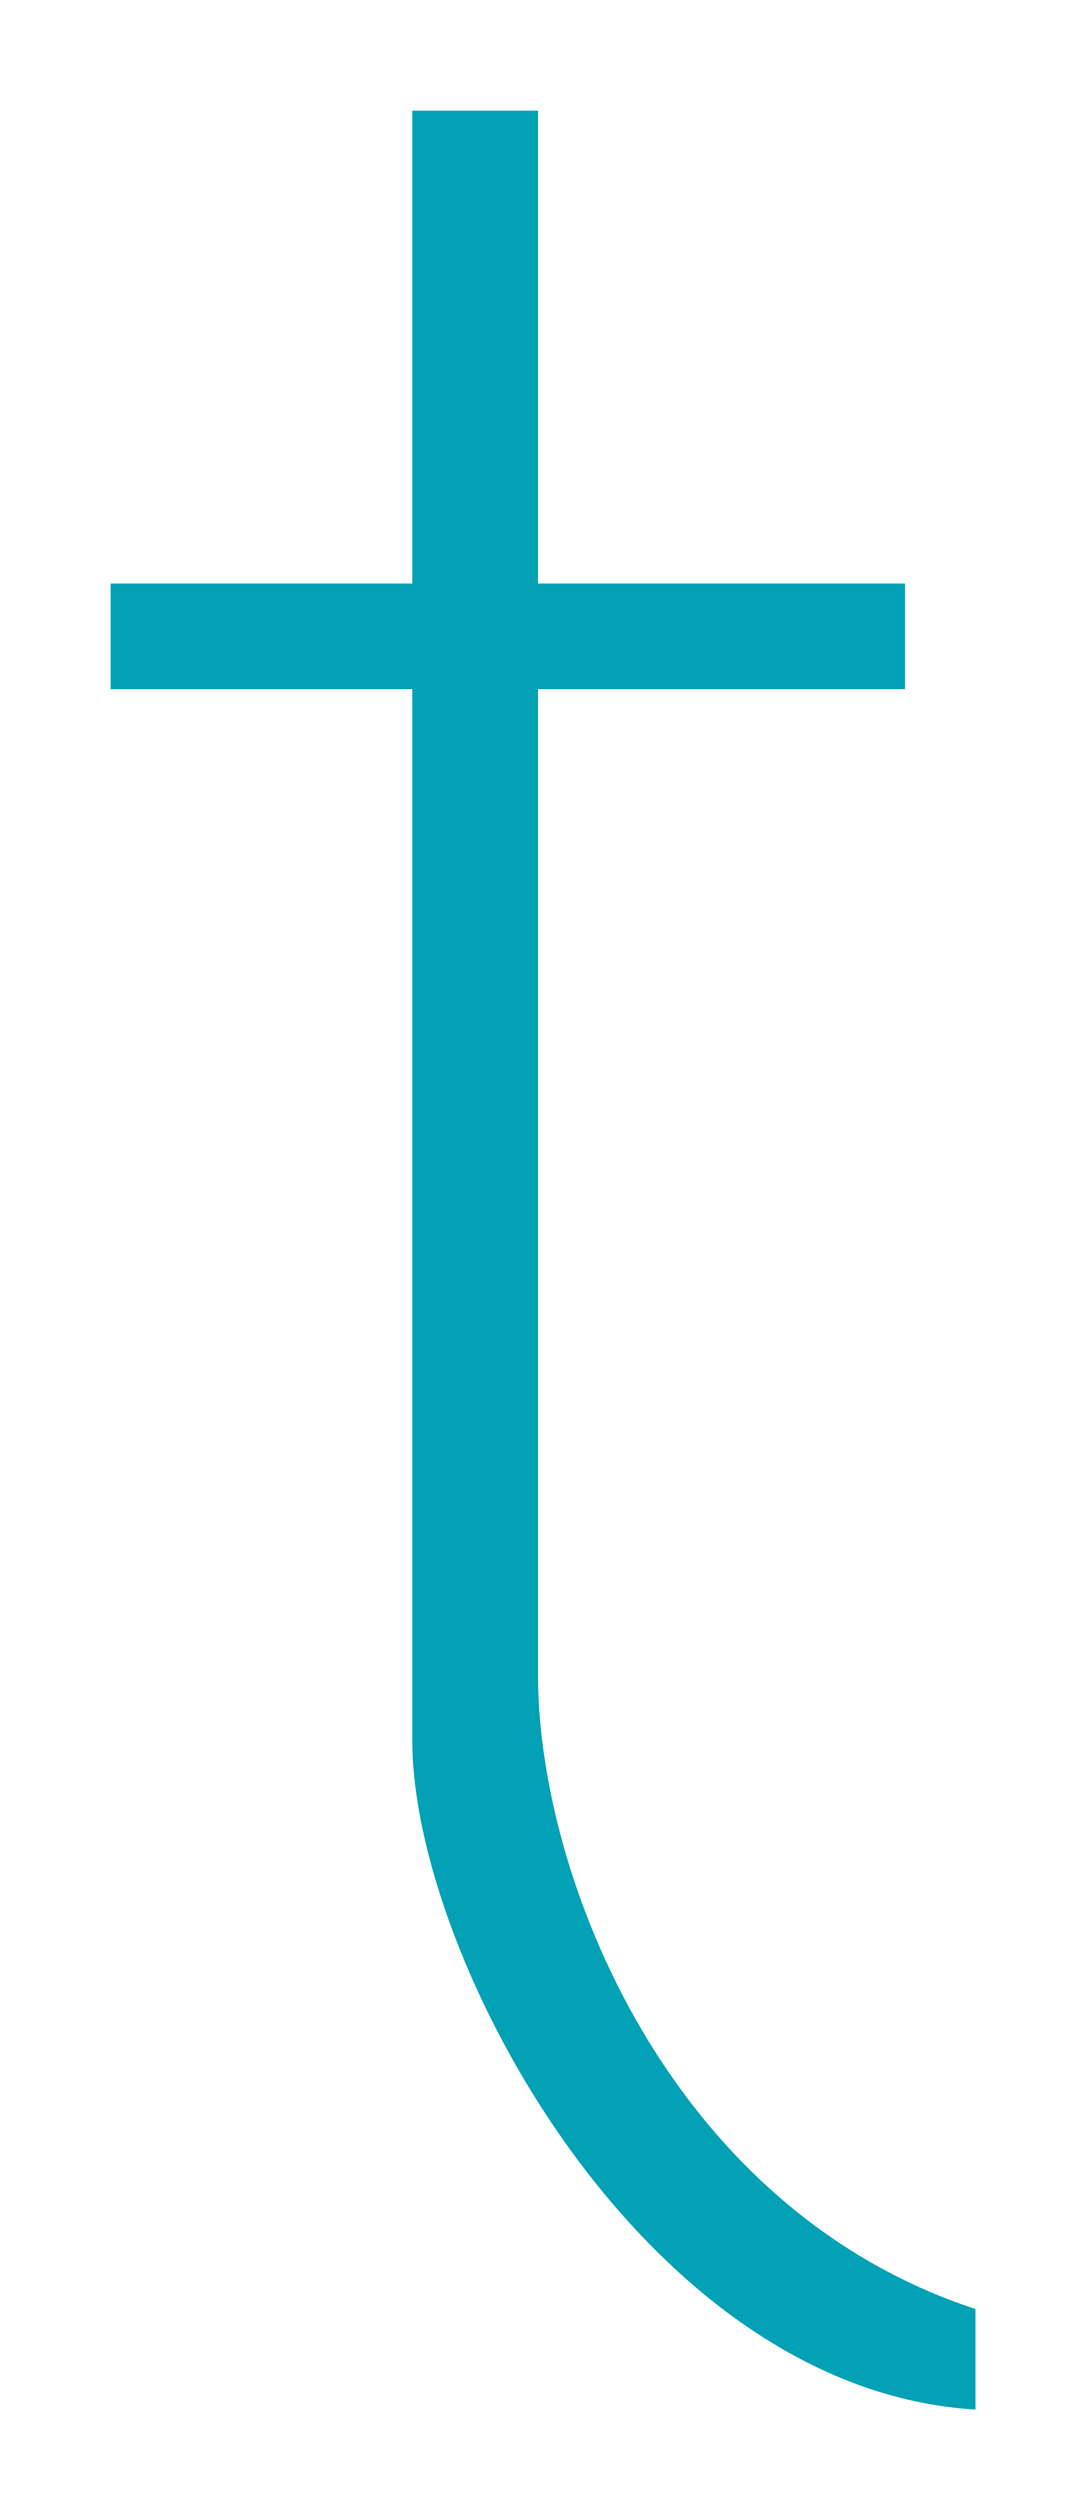 <?xml version="1.0" encoding="UTF-8"?>
<svg xmlns="http://www.w3.org/2000/svg" version="1.1" xmlns:xlink="http://www.w3.org/1999/xlink" viewBox="0 0 21.3 49.7">
  <defs>
    <style>
      .cls-1 {
        fill: none;
      }

      .cls-2, .cls-3 {
        fill: #02a1b5;
      }

      .cls-3 {
        fill-rule: evenodd;
      }

      .cls-4 {
        clip-path: url(#clippath);
      }
    </style>
    <clipPath id="clippath">
      <rect class="cls-1" x="-40.4" y="-117.8" width="283.5" height="283.5"/>
    </clipPath>
  </defs>
  <!-- Generator: Adobe Illustrator 28.7.6, SVG Export Plug-In . SVG Version: 1.2.0 Build 188)  -->
  <g>
    <g id="katman_1">
      <g class="cls-4">
        <path class="cls-2" d="M90.4,2.2h-5.5v9.7h-5.7v4.7h5.7v12.8c0,3.1-.1,5,.8,8.1.7,2.1,1.7,3.9,3,5.5,1.3,1.5,3,2.7,5,3.6,1.9.8,4.2,1.3,6.8,1.3v-4.8c-1.7,0-3.1-.3-4.4-.9-1.3-.6-2.4-1.4-3.3-2.4-.9-1-1.5-2.1-1.9-3.4-.7-2.3-.5-4.5-.5-6.8v-13h6.7v-4.7h-6.7V2.2Z"/>
        <path class="cls-2" d="M70.8,15.1c1.3.8,2.2,1.9,2.8,3,.6,1.2,1,2.4,1.1,3.6.1,1.3.2,2.3.2,3.2v22.5h2.5v-22c0-.7,0-1.5,0-2.5,0-1-.2-1.9-.4-2.9-.2-1-.6-2-1.1-3-.5-1-1.2-1.9-2-2.7-.9-.8-2-1.4-3.3-1.9-3-1.1-9-1.1-12,0-1.4.5-2.5,1.1-3.3,1.9-.9.8-1.5,1.7-2,2.7-.5,1-.8,2-1.1,3-.2,1-.4,2-.4,2.9,0,1,0,1.8,0,2.5v22h2.5v-22.5c0-.9,0-2,.2-3.2.1-1.3.5-2.5,1.1-3.6.6-1.2,1.6-2.2,2.9-3,2.7-1.8,9.8-1.8,12.5,0"/>
        <path class="cls-2" d="M8.2,2.2h2.5v9.4h7.3v2.1h-7.3v19.6c0,4,2.6,10.6,8.7,12.6v2c-6.6-.4-11.2-9-11.2-13.3V13.7H2.2v-2.1h6V2.2Z"/>
        <path class="cls-3" d="M116.7,11.6c10.4,0,15.7,9.9,15.6,17.3v2.8h-26.1c-.1,3.6,1,11.3,10.9,11.3s7.9-1.9,8.8-6.9h5.6c-.7,5.1-4.3,11.9-14.9,11.9s-16.6-9.4-16.6-18.5,6.4-17.8,16.6-17.8M116.1,16.6c-7.5,0-9.8,7.2-9.8,10h19.7c0-1-.8-10-9.9-10"/>
        <path class="cls-2" d="M169-.2h5.5v13.5c0,0,1.3-1.6,7-1.6,2.1,0,5.3.2,5.3.2,0,0,10.2-.1,9.9,12.4v23.3h-5.5v-24.6c0,0,.2-6.7-7.7-6.3-1.4,0-8.1-.6-9,5.7v25.1h-5.4V-.2Z"/>
        <path class="cls-3" d="M197.9,13.1h.2c.3,0,.4,0,.5,0,0,0,.1,0,.2-.1,0,0,0-.1,0-.2s0-.1,0-.2c0,0,0,0-.2-.1,0,0-.2,0-.5,0h-.2v.6ZM197.4,14.4v-2.3h.5c.4,0,.7,0,.7,0,.2,0,.3,0,.4,0,0,0,.2.1.2.2,0,0,0,.2,0,.3s0,.3-.2.4c-.1.1-.3.2-.5.2,0,0,.1,0,.2,0,0,0,0,0,.2.2,0,0,0,.1.2.3l.3.5h-.6l-.2-.4c-.1-.3-.2-.4-.3-.5,0,0-.2,0-.3,0h-.1v1h-.5ZM198.4,11.4c.3,0,.6,0,.9.2.3.1.5.4.7.6.2.3.2.6.2.9s0,.6-.2.9c-.2.3-.4.5-.7.7-.3.2-.6.2-.9.2s-.6,0-.9-.2c-.3-.2-.5-.4-.7-.7-.2-.3-.2-.6-.2-.9s0-.6.2-.9c.2-.3.4-.5.7-.6.3-.2.6-.2.9-.2M198.4,11c.4,0,.7,0,1.1.3.4.2.6.5.8.8.2.4.3.7.3,1.1s0,.7-.3,1.1c-.2.4-.5.6-.8.8-.3.2-.7.3-1.1.3s-.8,0-1.1-.3c-.3-.2-.6-.5-.8-.8-.2-.3-.3-.7-.3-1.1s.1-.8.3-1.1c.2-.4.5-.6.8-.8.3-.2.7-.3,1.1-.3"/>
      </g>
    </g>
  </g>
</svg>